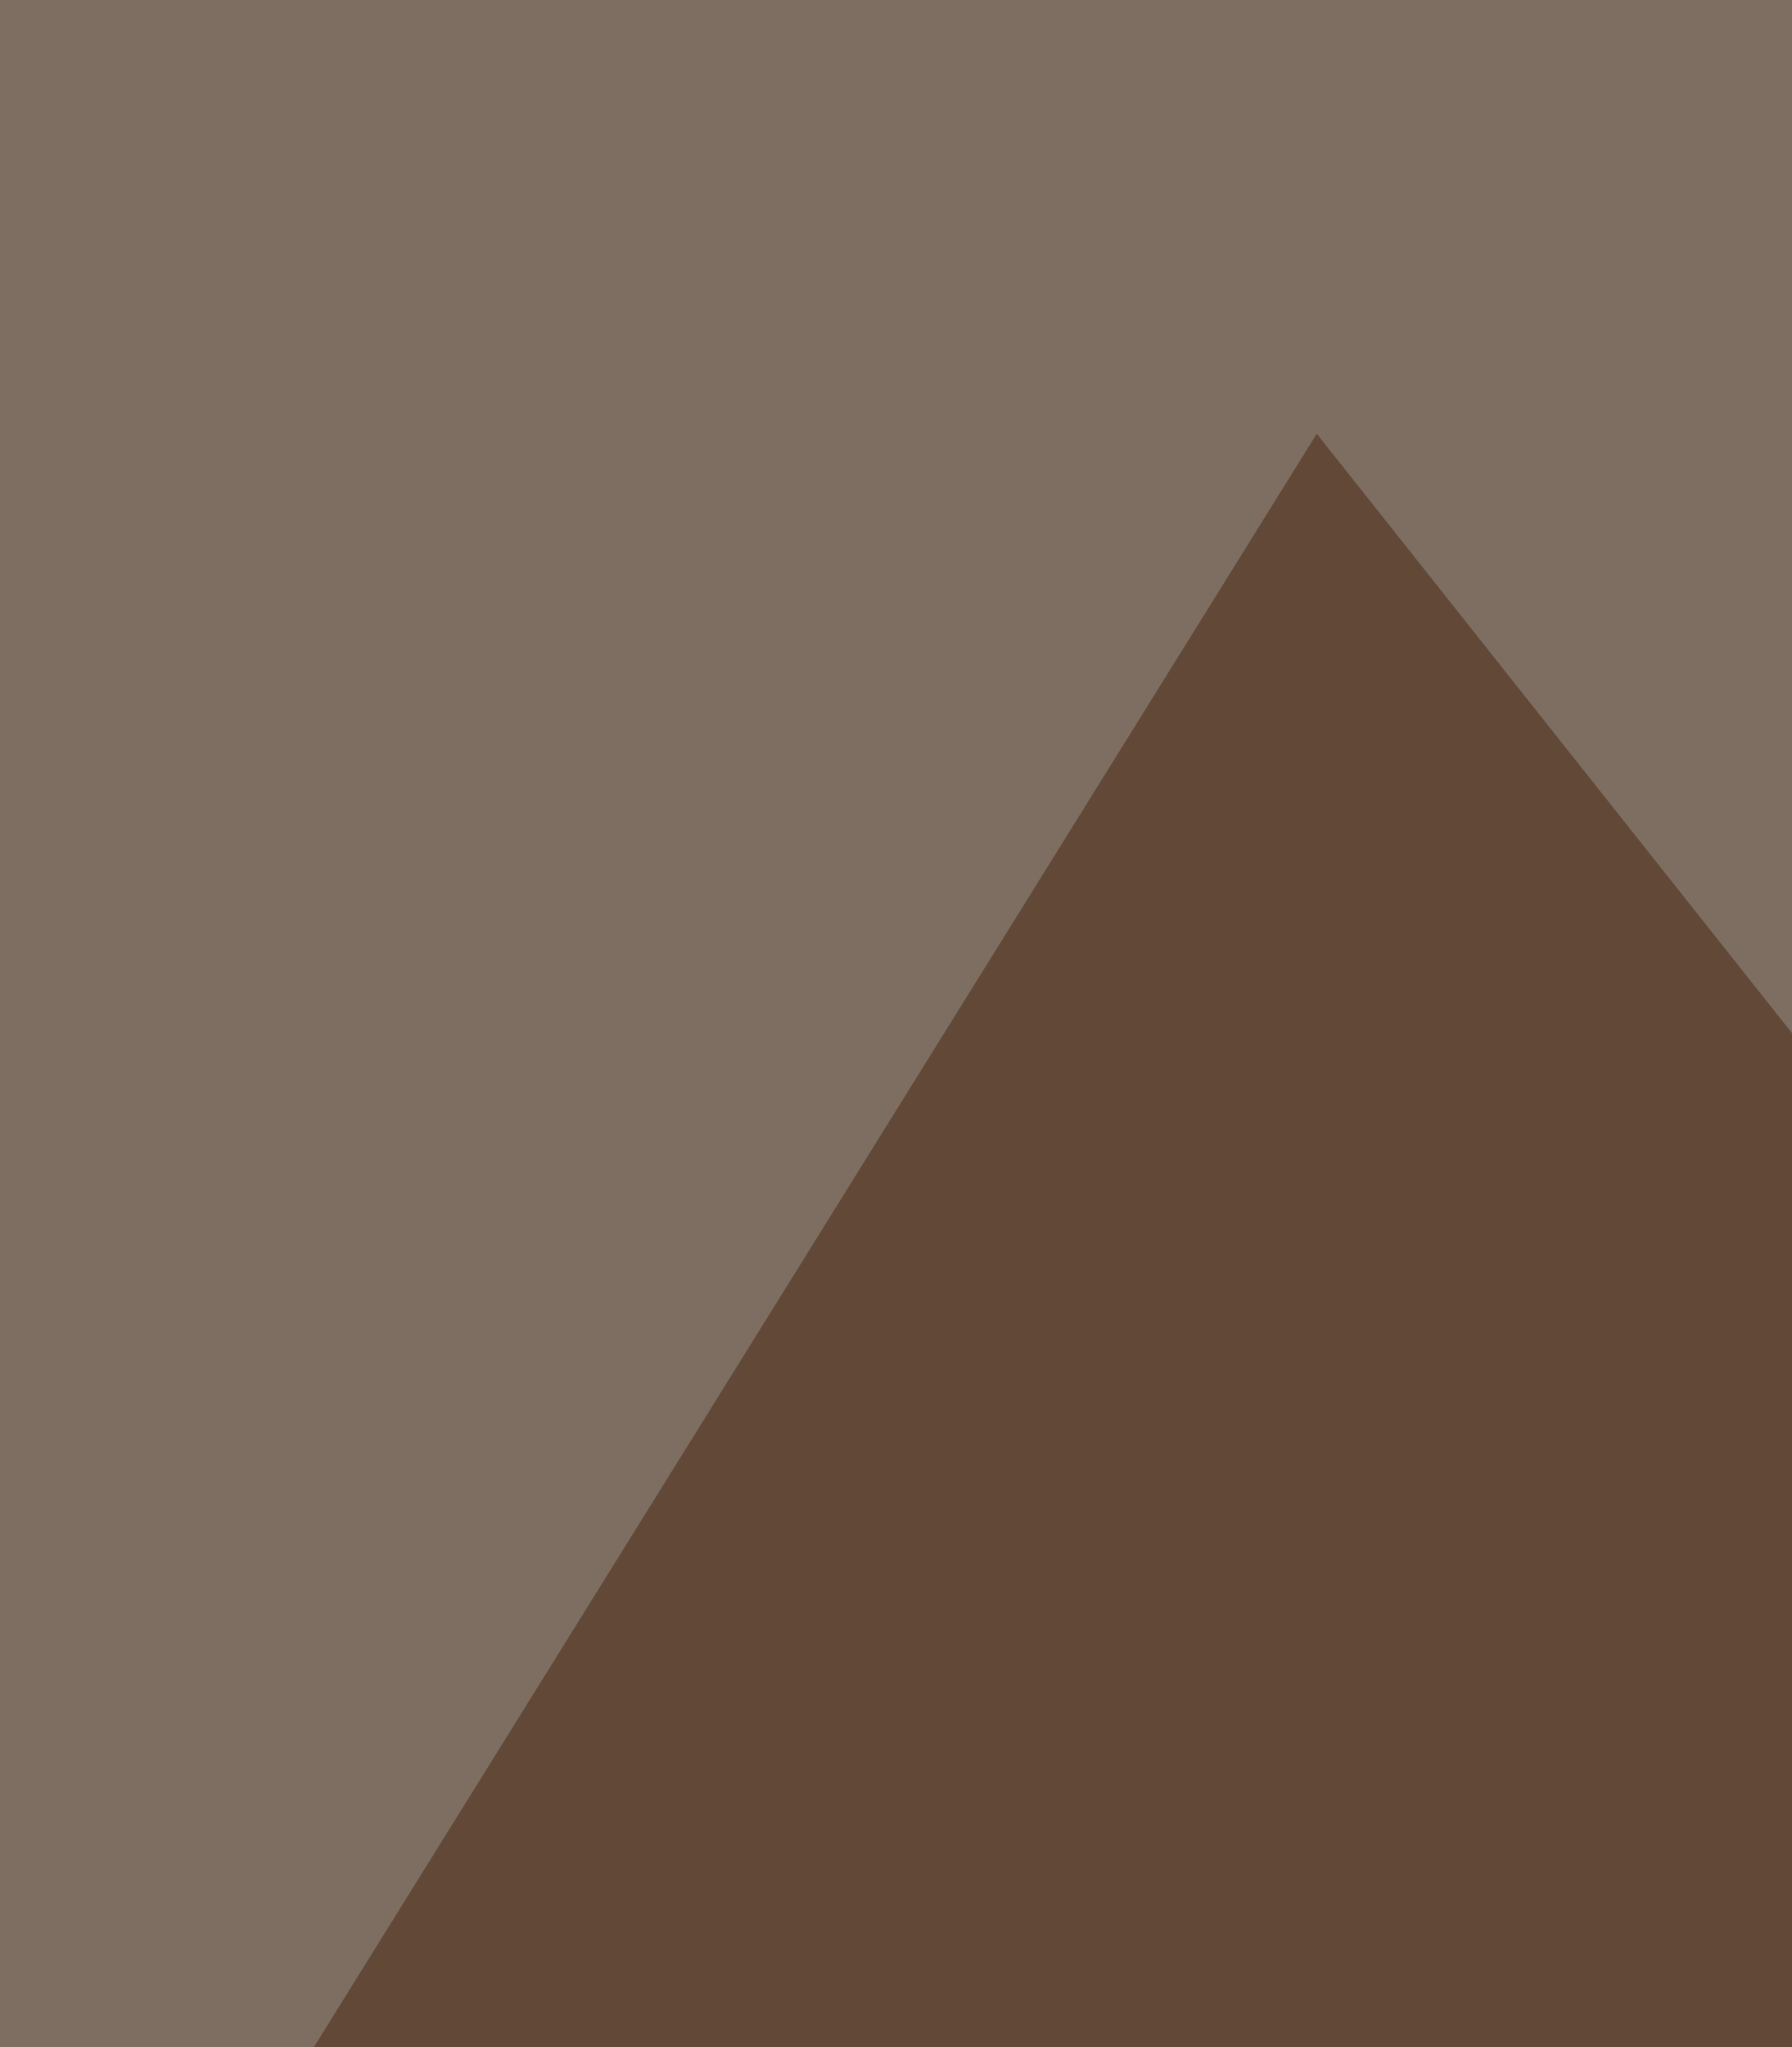 <svg xmlns="http://www.w3.org/2000/svg" width="339" height="387" ><filter id="a"><feGaussianBlur stdDeviation="55"/></filter><rect width="100%" height="100%" fill="#7e6e62"/><g filter="url(#a)"><g fill-opacity=".5"><path fill="#ffef9f" d="M75.2 483.2l585.2 327.7-712.2 97z"/><path fill="#46230c" d="M800.8 777.4L249.1 82-15 506.6z"/><path fill="#5d91d4" d="M443 630.3L379.5-51.8l421.3 80.2z"/><path fill="#2f0c00" d="M386.2 546.7l414.6 13.4-73.5 347.7z"/></g></g></svg>